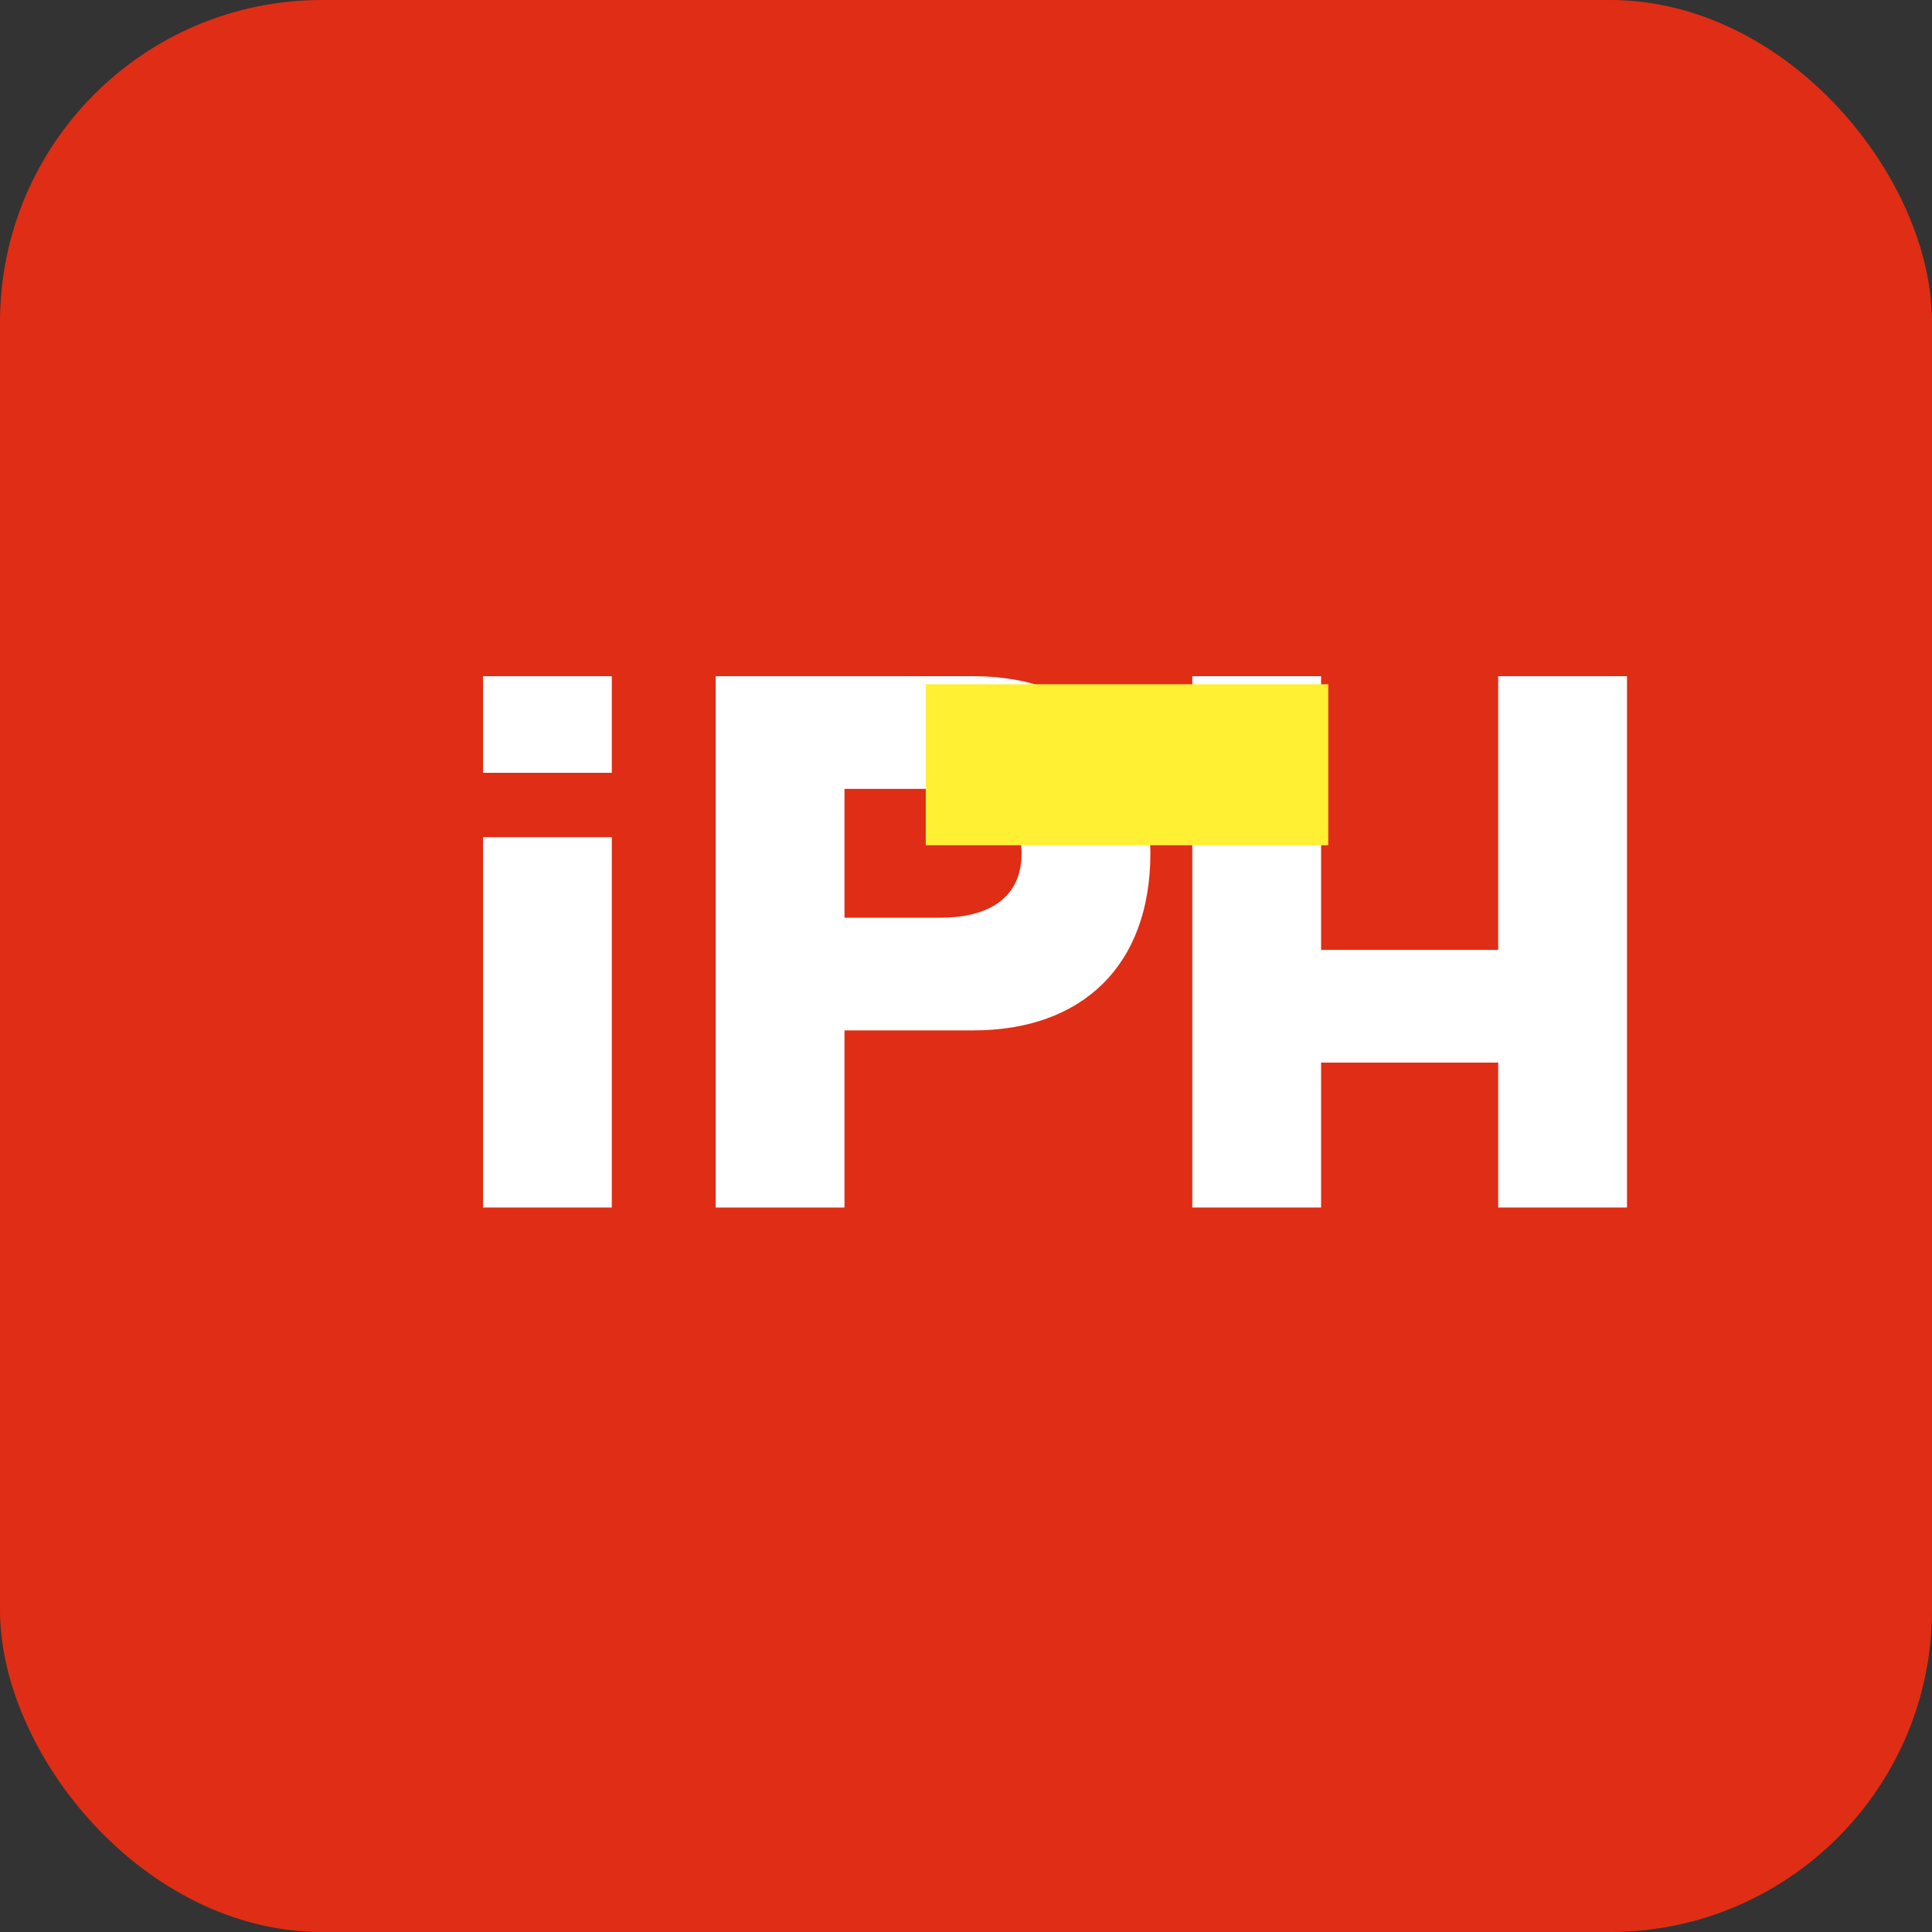<svg xmlns="http://www.w3.org/2000/svg" width="48" height="48" viewBox="0 0 48 48" fill="none">
  <rect x="0" y="0" width="48" height="48" fill="#333333" stroke="none"/>
  <rect width="48" height="48" rx="8" fill="#E02D15"/>
  <path d="M12 20.8V30H15.2V20.8H12ZM12 16.8H15.2V19.2H12V16.8Z" fill="white"/>
  <path d="M17.781 16.8V30H20.981V25.6H24.181C26.873 25.6 28.581 24 28.581 21.2C28.581 18.4 26.873 16.8 24.181 16.8H17.781ZM20.981 19.6H23.381C24.342 19.6 25.381 19.943 25.381 21.2C25.381 22.457 24.342 22.8 23.381 22.8H20.981V19.6Z" fill="white"/>
  <path d="M29.622 16.8H32.822V23.6H37.222V16.8H40.422V30H37.222V26.4H32.822V30H29.622V16.8Z" fill="white"/>
  <rect x="23" y="17" width="10" height="4" fill="#FFF033"/>
</svg>